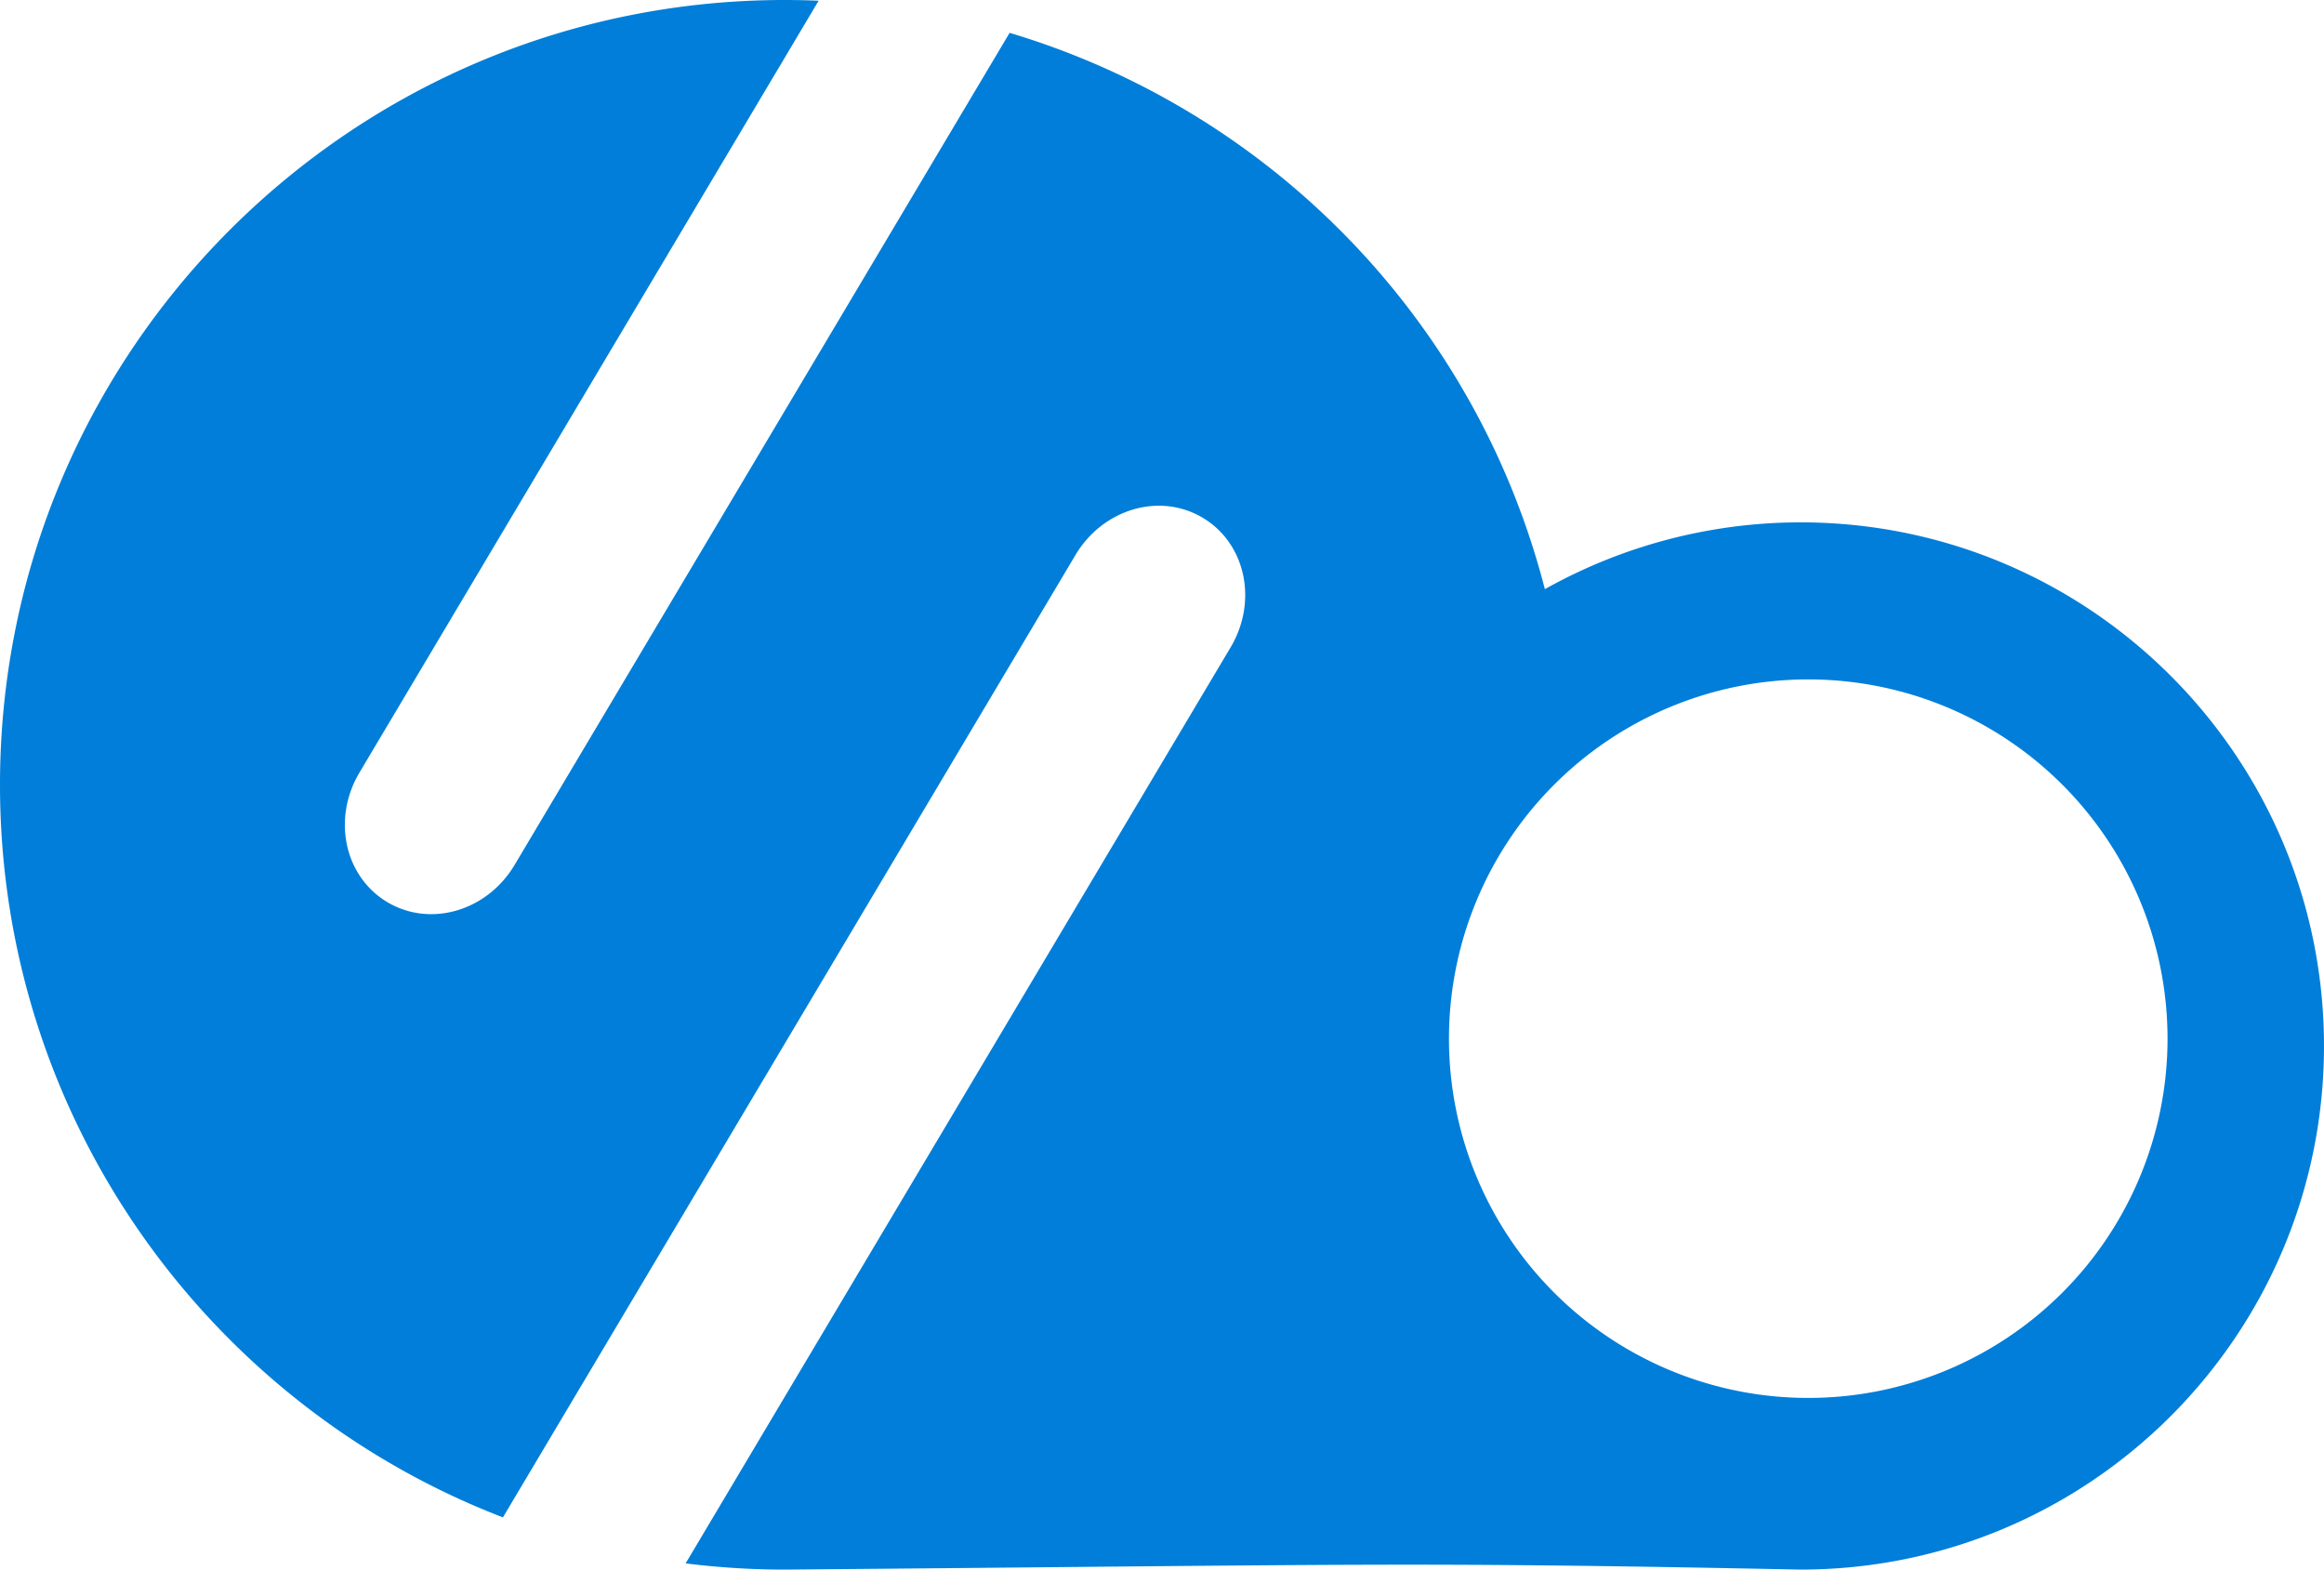 <?xml version="1.0" encoding="UTF-8" standalone="no"?>
<!-- Created with Inkscape (http://www.inkscape.org/) -->

<svg
   width="573.955"
   height="387.662"
   viewBox="0 0 151.859 102.569"
   version="1.1"
   id="svg5"
   xml:space="preserve"
   xmlns="http://www.w3.org/2000/svg"
   xmlns:svg="http://www.w3.org/2000/svg"><defs
     id="defs2" /><path
     id="path4232"
     style="fill:#007ed9;fill-opacity:1;stroke:none;stroke-width:0.382;stroke-dasharray:none;stroke-opacity:1"
     d="M 51.285,2.1986126e-6 C 22.961,-2.9801387e-5 -4.2364418e-5,22.961 -1.2364418e-5,51.285 2.7763558e-4,73.114 13.641,91.756 32.863,99.157 l 37.409,-62.884 c 1.798,-3.023 5.507,-4.112 8.315,-2.441 2.809,1.671 3.623,5.45 1.824,8.473 l -35.609,59.858 c 2.123,0.268 4.286,0.406 6.482,0.406 37.893,-0.316 40.518,-0.525 66.356,0 18.898,2e-4 34.218,-15.32 34.218,-34.217 2e-4,-18.898 -15.32,-34.218 -34.218,-34.218 -5.846,0.006 -11.593,1.508 -16.693,4.366 C 96.379,20.754 82.858,7.195 65.972,2.146 l -32.343,54.369 c -1.798,3.023 -5.507,4.111 -8.315,2.44 -2.809,-1.671 -3.623,-5.449 -1.824,-8.472 L 53.492,0.048 C 52.76,0.016 52.024,4.7198613e-5 51.285,7.1986126e-6 Z M 118.158,44.398 A 23.477,23.477 0 0 1 141.635,67.875 23.477,23.477 0 0 1 118.158,91.352 23.477,23.477 0 0 1 94.681,67.875 23.477,23.477 0 0 1 118.158,44.398 Z" /></svg>
